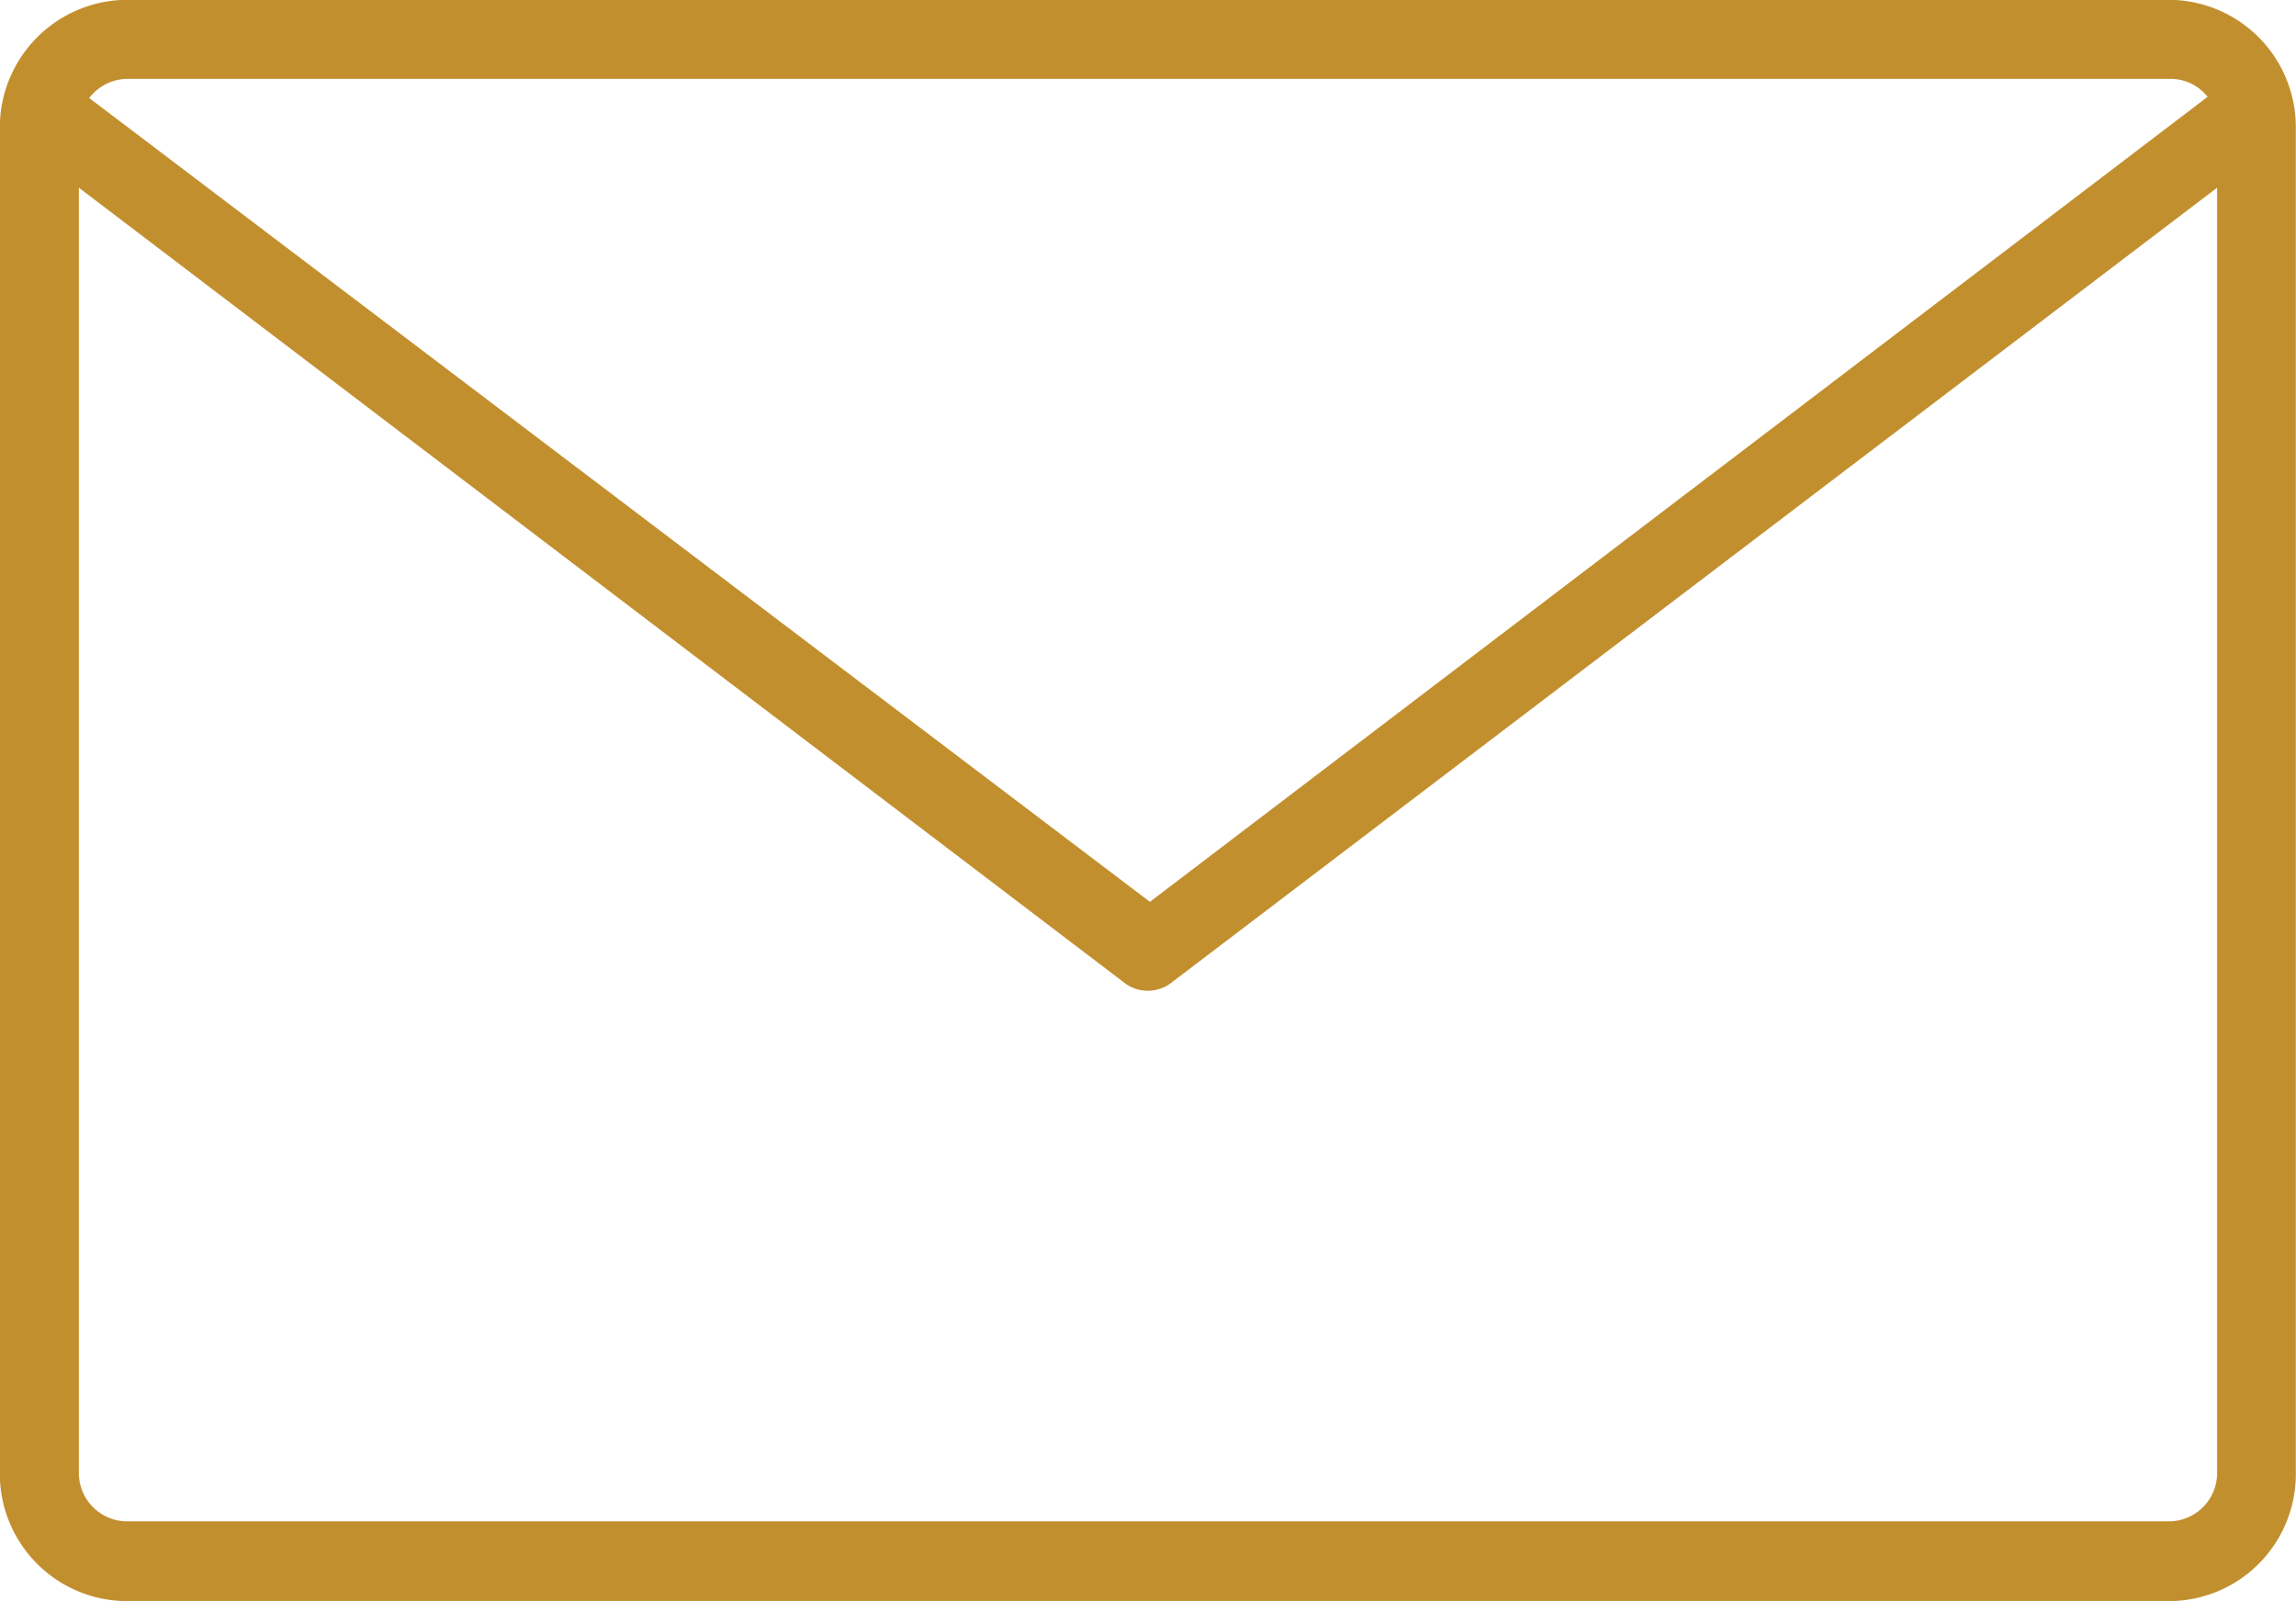 <?xml version="1.0" encoding="utf-8"?><svg xmlns="http://www.w3.org/2000/svg" viewBox="0 0 65.35 45.56"><defs><style>.cls-1{fill:#c28f2e;}.cls-2{fill:none;stroke:#c28f2e;stroke-miterlimit:10;stroke-width:1.41px;}</style></defs><g id="Layer_2" data-name="Layer 2"><g id="Layer_1-2" data-name="Layer 1"><path class="cls-1" d="M61.73,44H3.62a2.08,2.08,0,0,1-2.08-2.08v-38L32.42,27.4a.39.39,0,0,0,.5,0L63.81,3.92v38A2.08,2.08,0,0,1,61.73,44M3.62,1.54H61.73a2.05,2.05,0,0,1,2,1.42l-31,23.59L1.65,3a2.08,2.08,0,0,1,2-1.42M61.73.7H3.62A2.93,2.93,0,0,0,.7,3.62V41.94a2.92,2.92,0,0,0,2.92,2.92H61.73a2.91,2.91,0,0,0,2.91-2.92V3.62A2.92,2.92,0,0,0,61.73.7"/><path class="cls-2" d="M61.73,44H3.62a2.08,2.08,0,0,1-2.08-2.08v-38L32.42,27.4a.39.39,0,0,0,.5,0L63.81,3.92v38A2.08,2.08,0,0,1,61.73,44ZM3.62,1.54H61.73a2.05,2.05,0,0,1,2,1.42l-31,23.59L1.65,3A2.08,2.08,0,0,1,3.62,1.54ZM61.73.7H3.62A2.93,2.93,0,0,0,.7,3.62V41.94a2.92,2.92,0,0,0,2.92,2.92H61.73a2.91,2.91,0,0,0,2.91-2.92V3.62A2.92,2.92,0,0,0,61.73.7Z"/></g></g></svg>